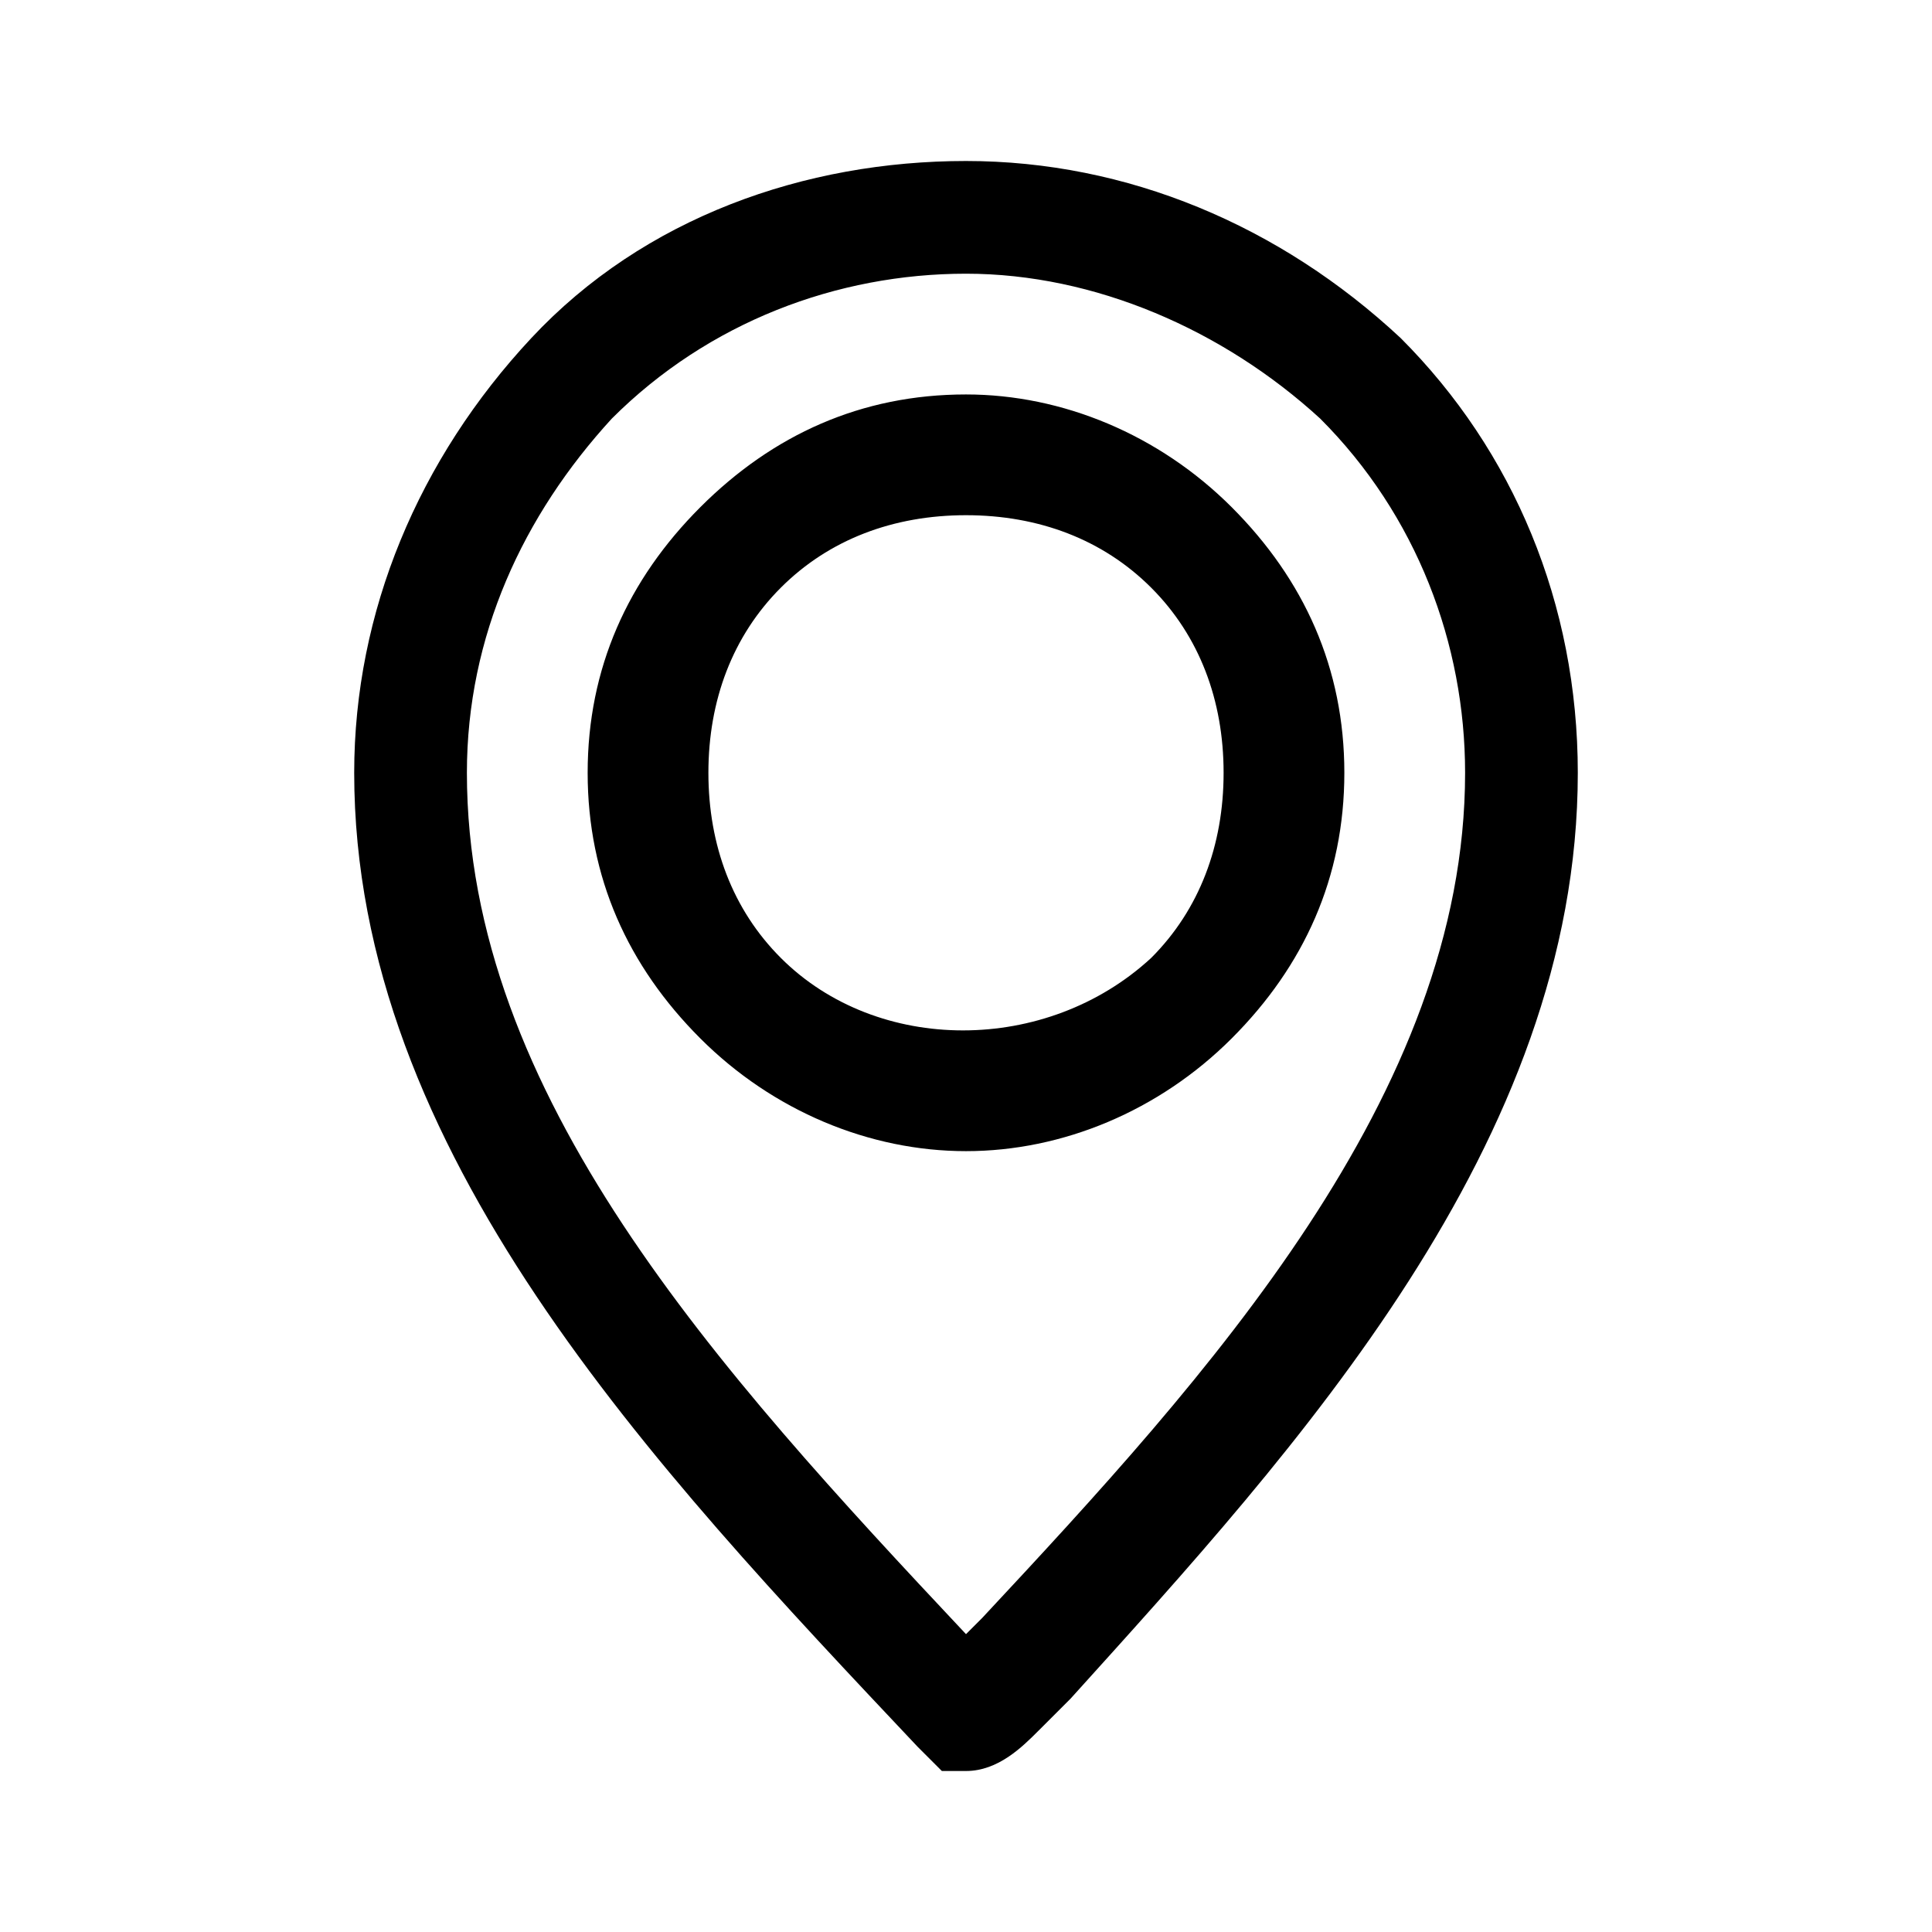 <?xml version="1.0" encoding="utf-8"?>
<!-- Generator: Adobe Illustrator 24.3.0, SVG Export Plug-In . SVG Version: 6.00 Build 0)  -->
<svg version="1.1" id="Layer_1" xmlns="http://www.w3.org/2000/svg" xmlns:xlink="http://www.w3.org/1999/xlink" x="0px" y="0px"
	 viewBox="0 0 24 24" style="enable-background:new 0 0 24 24;" xml:space="preserve">
<g id="Icones_Outline">
	<g id="Pin_Black_24dp">
		<g id="noun_Location_3505573" transform="translate(4, 2)">
			<g id="Shape">
				<path d="M8,20H7.7l-0.3-0.3c-3.3-3.5-7-7.4-7-12.1c0-2,0.8-3.9,2.2-5.4S6,0,8,0c2,0,3.9,0.8,5.4,2.2c1.4,1.4,2.2,3.3,2.2,5.4
					c0,4.6-3.5,8.4-6.3,11.5l-0.4,0.4C8.7,19.7,8.4,20,8,20z M8,1.4c-1.6,0-3.2,0.6-4.4,1.8C2.5,4.4,1.8,5.9,1.8,7.6
					c0,4,3.1,7.4,6.2,10.7l0.2-0.2c2.8-3,6-6.5,6-10.5c0-1.6-0.6-3.2-1.8-4.4C11.2,2.1,9.6,1.4,8,1.4z M8,12.3
					c-1.2,0-2.4-0.5-3.3-1.4c-0.9-0.9-1.4-2-1.4-3.3s0.5-2.4,1.4-3.3c0.9-0.9,2-1.4,3.3-1.4c1.2,0,2.4,0.5,3.3,1.4
					c0.9,0.9,1.4,2,1.4,3.3s-0.5,2.4-1.4,3.3C10.4,11.8,9.2,12.3,8,12.3z M8,4.4c-0.9,0-1.7,0.3-2.3,0.9S4.8,6.7,4.8,7.6
					s0.3,1.7,0.9,2.3c1.2,1.2,3.3,1.2,4.6,0c0.6-0.6,0.9-1.4,0.9-2.3s-0.3-1.7-0.9-2.3C9.7,4.7,8.9,4.4,8,4.4z"/>
			</g>
		</g>
	</g>
</g>
</svg>
